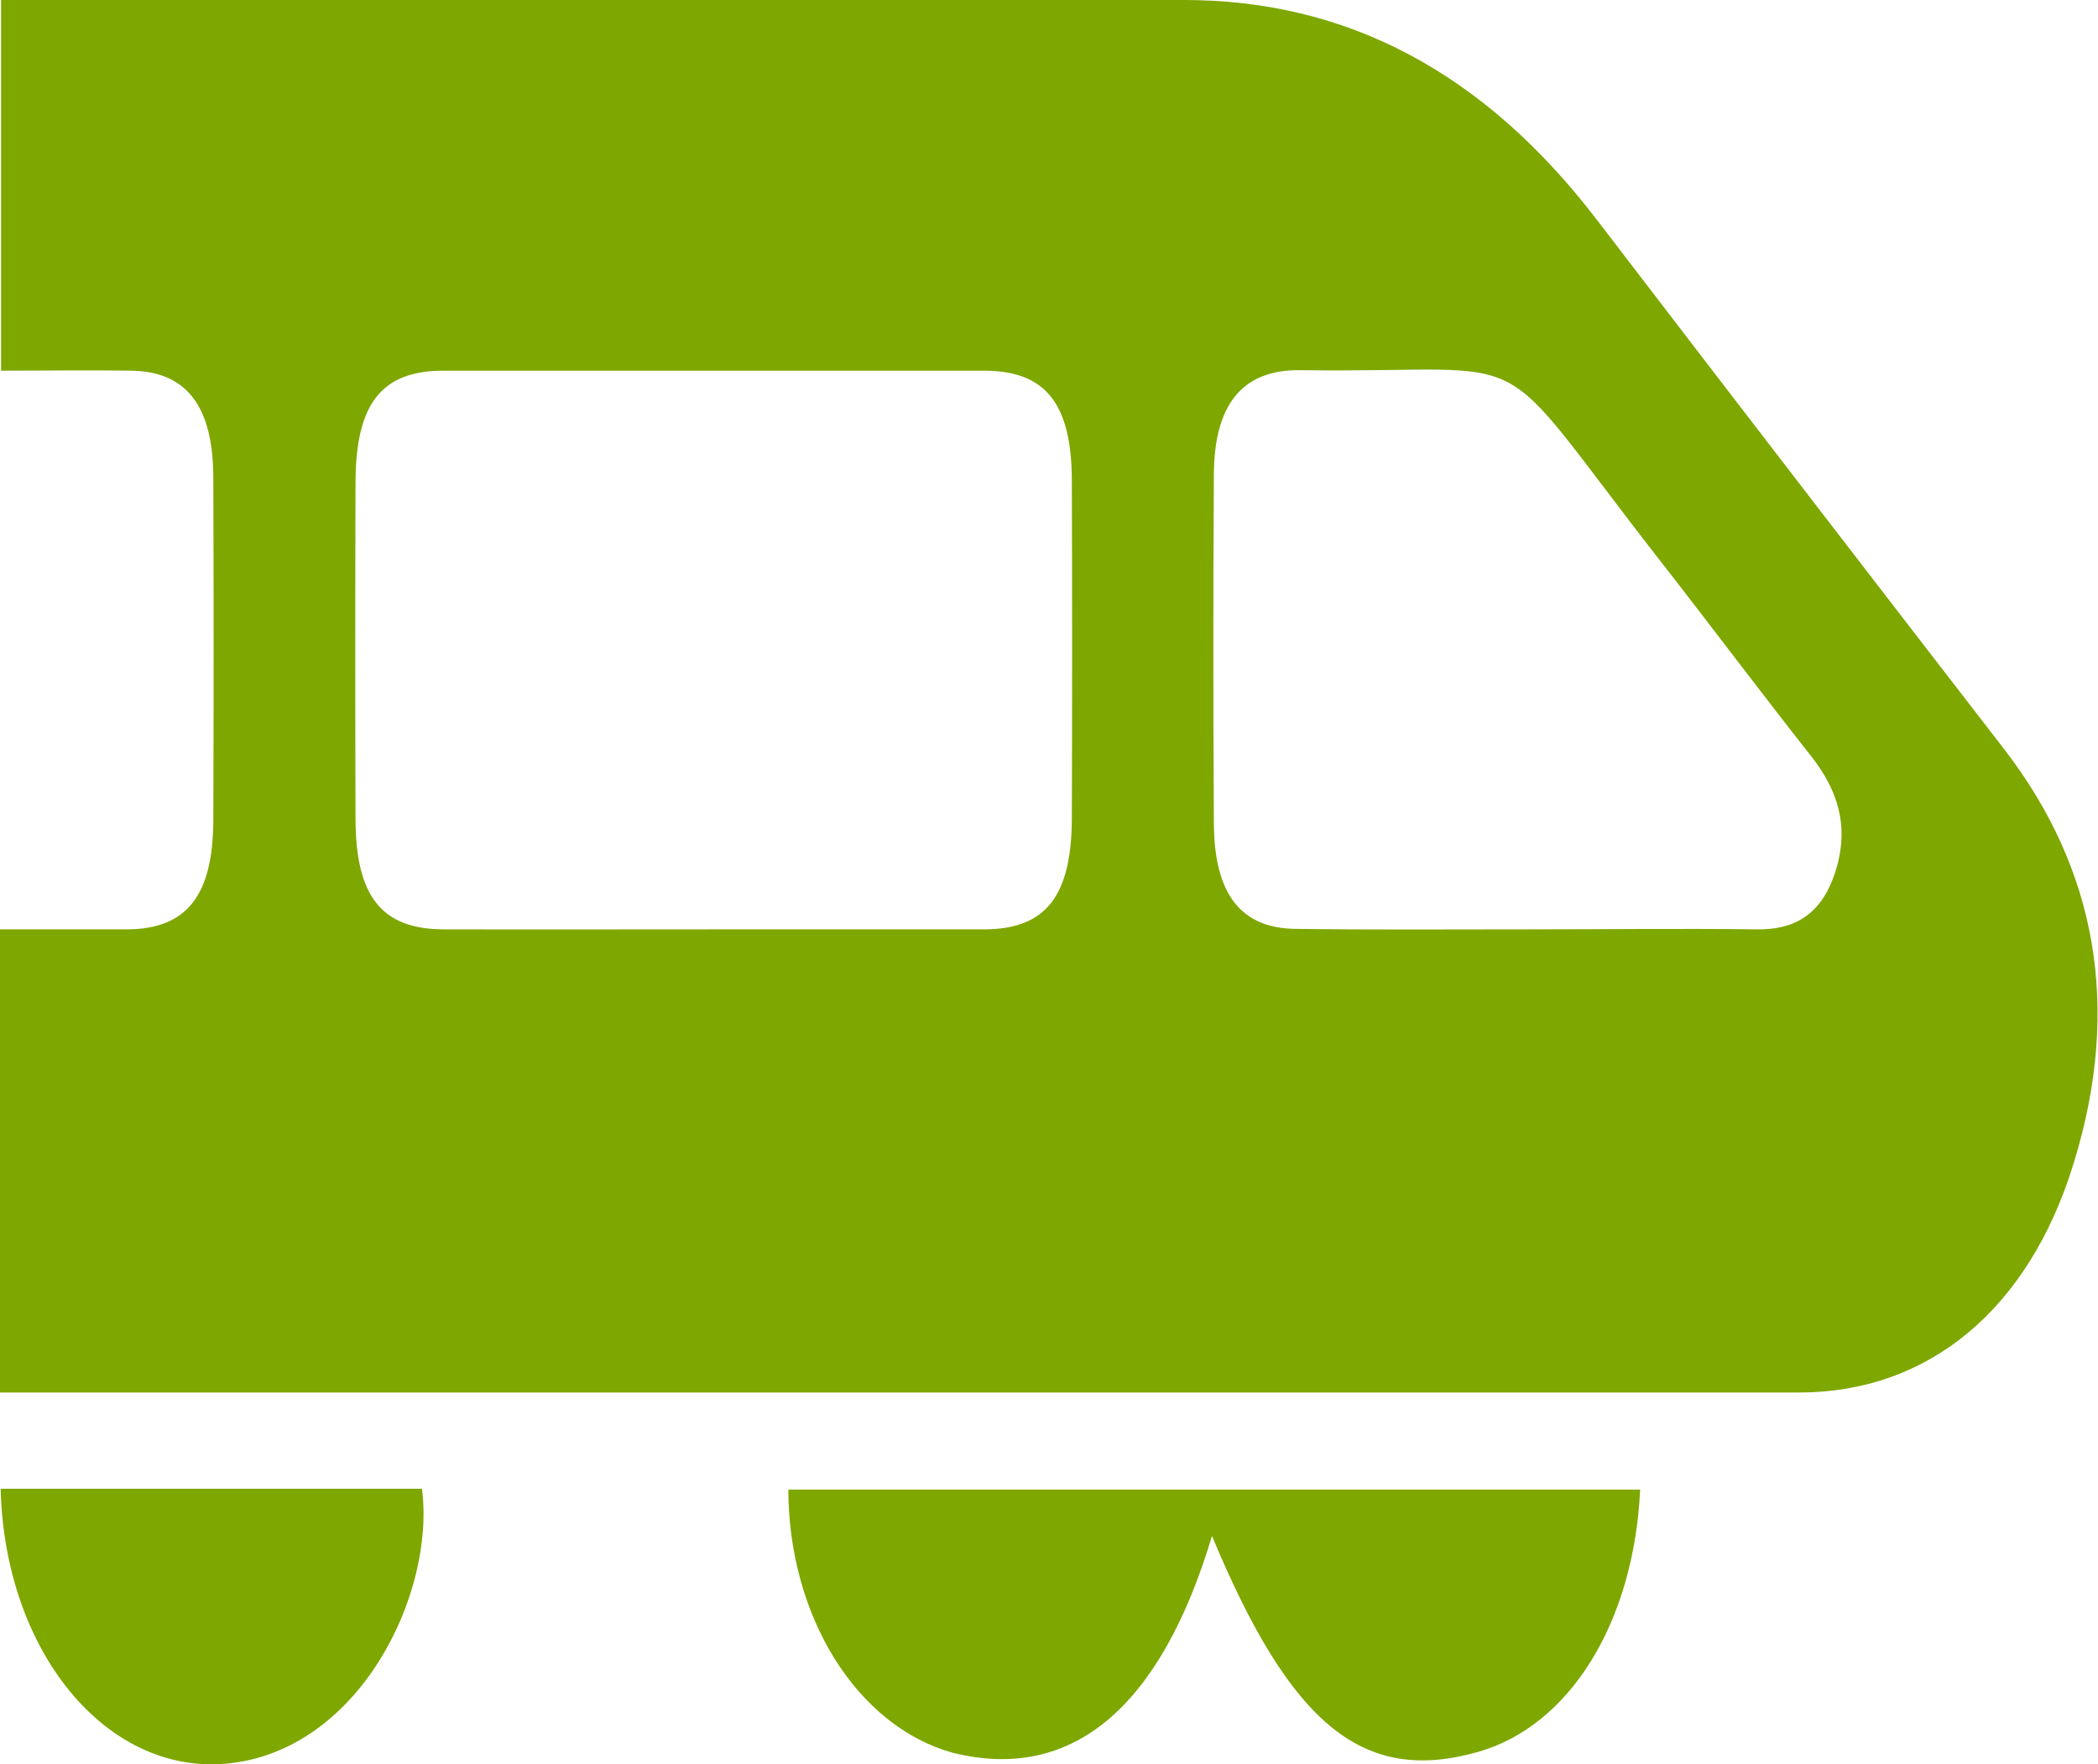 <?xml version="1.0" encoding="UTF-8"?> <svg xmlns="http://www.w3.org/2000/svg" width="327" height="275" viewBox="0 0 327 275" fill="none"> <g clip-path="url(#clip0_193_85)"> <path d="M0 217.041V144.852C6.717 144.852 13.336 144.852 19.968 144.852C29.106 144.743 33.192 139.599 33.248 127.895C33.313 110.096 33.313 92.309 33.248 74.534C33.248 63.266 29.05 57.922 20.514 57.777C13.839 57.668 7.165 57.777 0.168 57.777V0H7.669C66.635 0 125.601 0 184.567 0C209.754 0 231.205 11.105 248.934 34.314C270.045 61.879 291.211 89.389 312.434 116.845C326.651 135.328 330.765 156.829 323.208 181.31C316.212 204.119 300.582 217.023 280.446 217.041C189.212 217.041 97.979 217.041 6.745 217.041H0ZM110.894 144.852C125.055 144.852 139.202 144.852 153.363 144.852C162.976 144.852 167.02 139.726 167.062 127.531C167.118 110.047 167.118 92.563 167.062 75.079C167.062 62.884 162.976 57.777 153.363 57.777C125.284 57.777 97.2 57.777 69.111 57.777C59.498 57.777 55.468 62.884 55.412 75.079C55.356 92.563 55.356 110.047 55.412 127.531C55.412 139.726 59.498 144.815 69.111 144.852C83.048 144.888 96.971 144.852 110.894 144.852ZM238.23 144.852C250.068 144.852 261.906 144.706 273.744 144.852C279.341 144.961 283.874 142.852 286.099 135.764C288.324 128.676 286.351 123.042 282.335 117.917C274.359 107.812 266.593 97.434 258.659 87.275C231.373 52.306 241.28 58.195 203.107 57.704H201.708C193.48 57.977 189.268 63.248 189.198 73.862C189.087 91.951 189.087 110.041 189.198 128.131C189.198 139.345 193.396 144.706 202.002 144.779C214.092 144.943 226.182 144.852 238.258 144.852H238.23Z" fill="#7EA700"></path> <path d="M122.872 232.18H255.637C254.657 252.899 244.666 268.947 230.449 273.036C212.511 278.161 201.218 268.983 188.905 239.395C180.845 266.293 166.978 277.852 148.395 273.163C141.18 271.137 134.716 265.967 130.074 258.513C125.431 251.059 122.89 241.767 122.872 232.18Z" fill="#7EA700"></path> <path d="M0.099 232.035H65.767C67.908 248.392 55.972 273.037 35.221 274.891C16.582 276.563 0.742 257.498 0.099 232.035Z" fill="#7EA700"></path> </g> <defs> <clipPath id="clip0_193_85"> <rect width="327" height="275" fill="white" transform="translate(0)"></rect> </clipPath> </defs> </svg> 